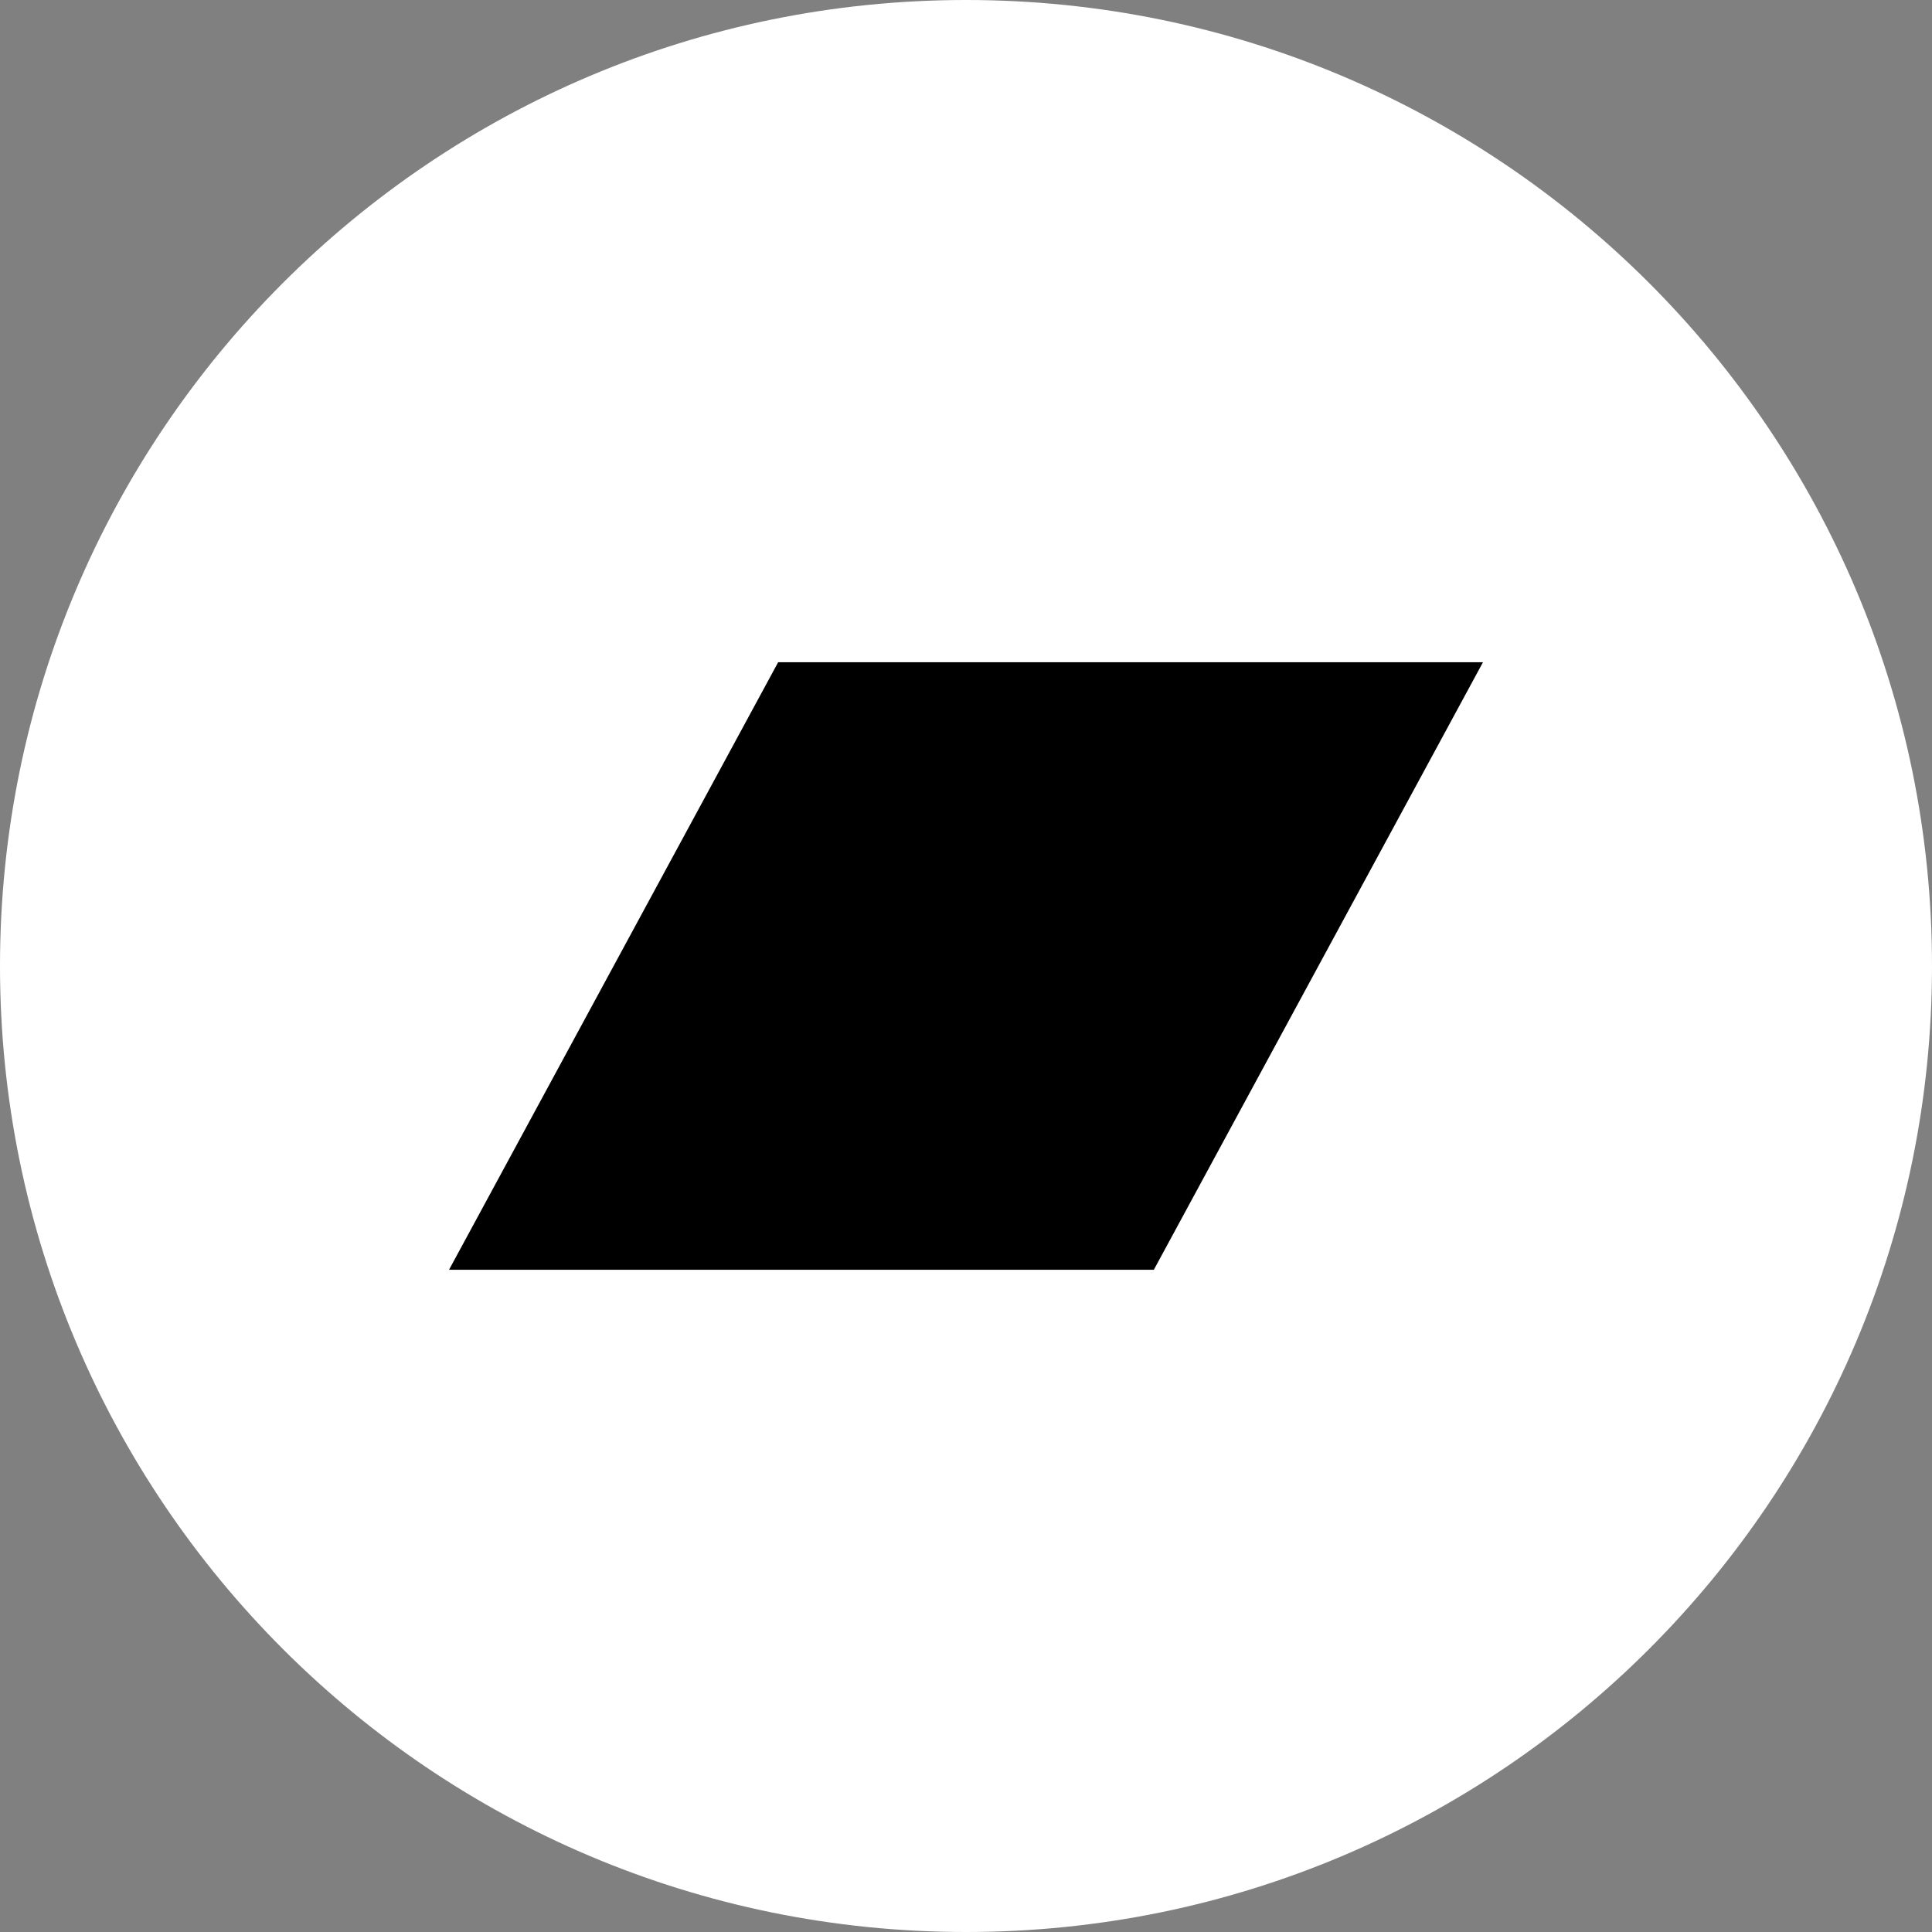 <?xml version="1.0" encoding="UTF-8" standalone="no"?>
<svg
   width="512pt"
   height="512pt"
   viewBox="0 0 512 512"
   version="1.1"
   id="svg5"
   xmlns="http://www.w3.org/2000/svg"
   xmlns:svg="http://www.w3.org/2000/svg">
  <rect x="0" y="0" width="512" height="512" fill="#808080" stroke="none"/>
  <defs
     id="defs3">
    <clipPath
       id="clip-0">
      <path
         clip-rule="evenodd"
         d="M 256 512 C 397.387 512 512 397.387 512 256 C 512 114.613 397.387 0 256 0 C 114.613 0 0 114.613 0 256 C 0 397.387 114.613 512 256 512 Z M 256 512 "
         id="path1" />
    </clipPath>
    <clipPath
       id="clip-1">
      <path
         clip-rule="nonzero"
         d="M 118 175 L 394 175 L 394 337 L 118 337 Z M 118 175 "
         id="path2" />
    </clipPath>
    <clipPath
       id="clip-2">
      <path
         clip-rule="evenodd"
         d="M 305.777 336.504 L 118.996 336.504 L 206.219 175.496 L 393.004 175.496 L 305.777 336.504 "
         id="path3" />
    </clipPath>
  </defs>
  <g
     clip-path="url(#clip-0)"
     id="g3">
    <rect
       x="-51.2"
       y="-51.2"
       width="614.4"
       height="614.4"
       fill="rgb(100%, 100%, 100%)"
       fill-opacity="1"
       id="rect3" />
  </g>
  <g
     clip-path="url(#clip-1)"
     id="g5">
    <g
       clip-path="url(#clip-2)"
       id="g4">
      <path
         fill-rule="nonzero"
         fill="rgb(0%, 0%, 0%)"
         fill-opacity="1"
         d="M 113.996 341.504 L 398.004 341.504 L 398.004 170.496 L 113.996 170.496 Z M 113.996 341.504 "
         id="path4" />
    </g>
  </g>
</svg>
